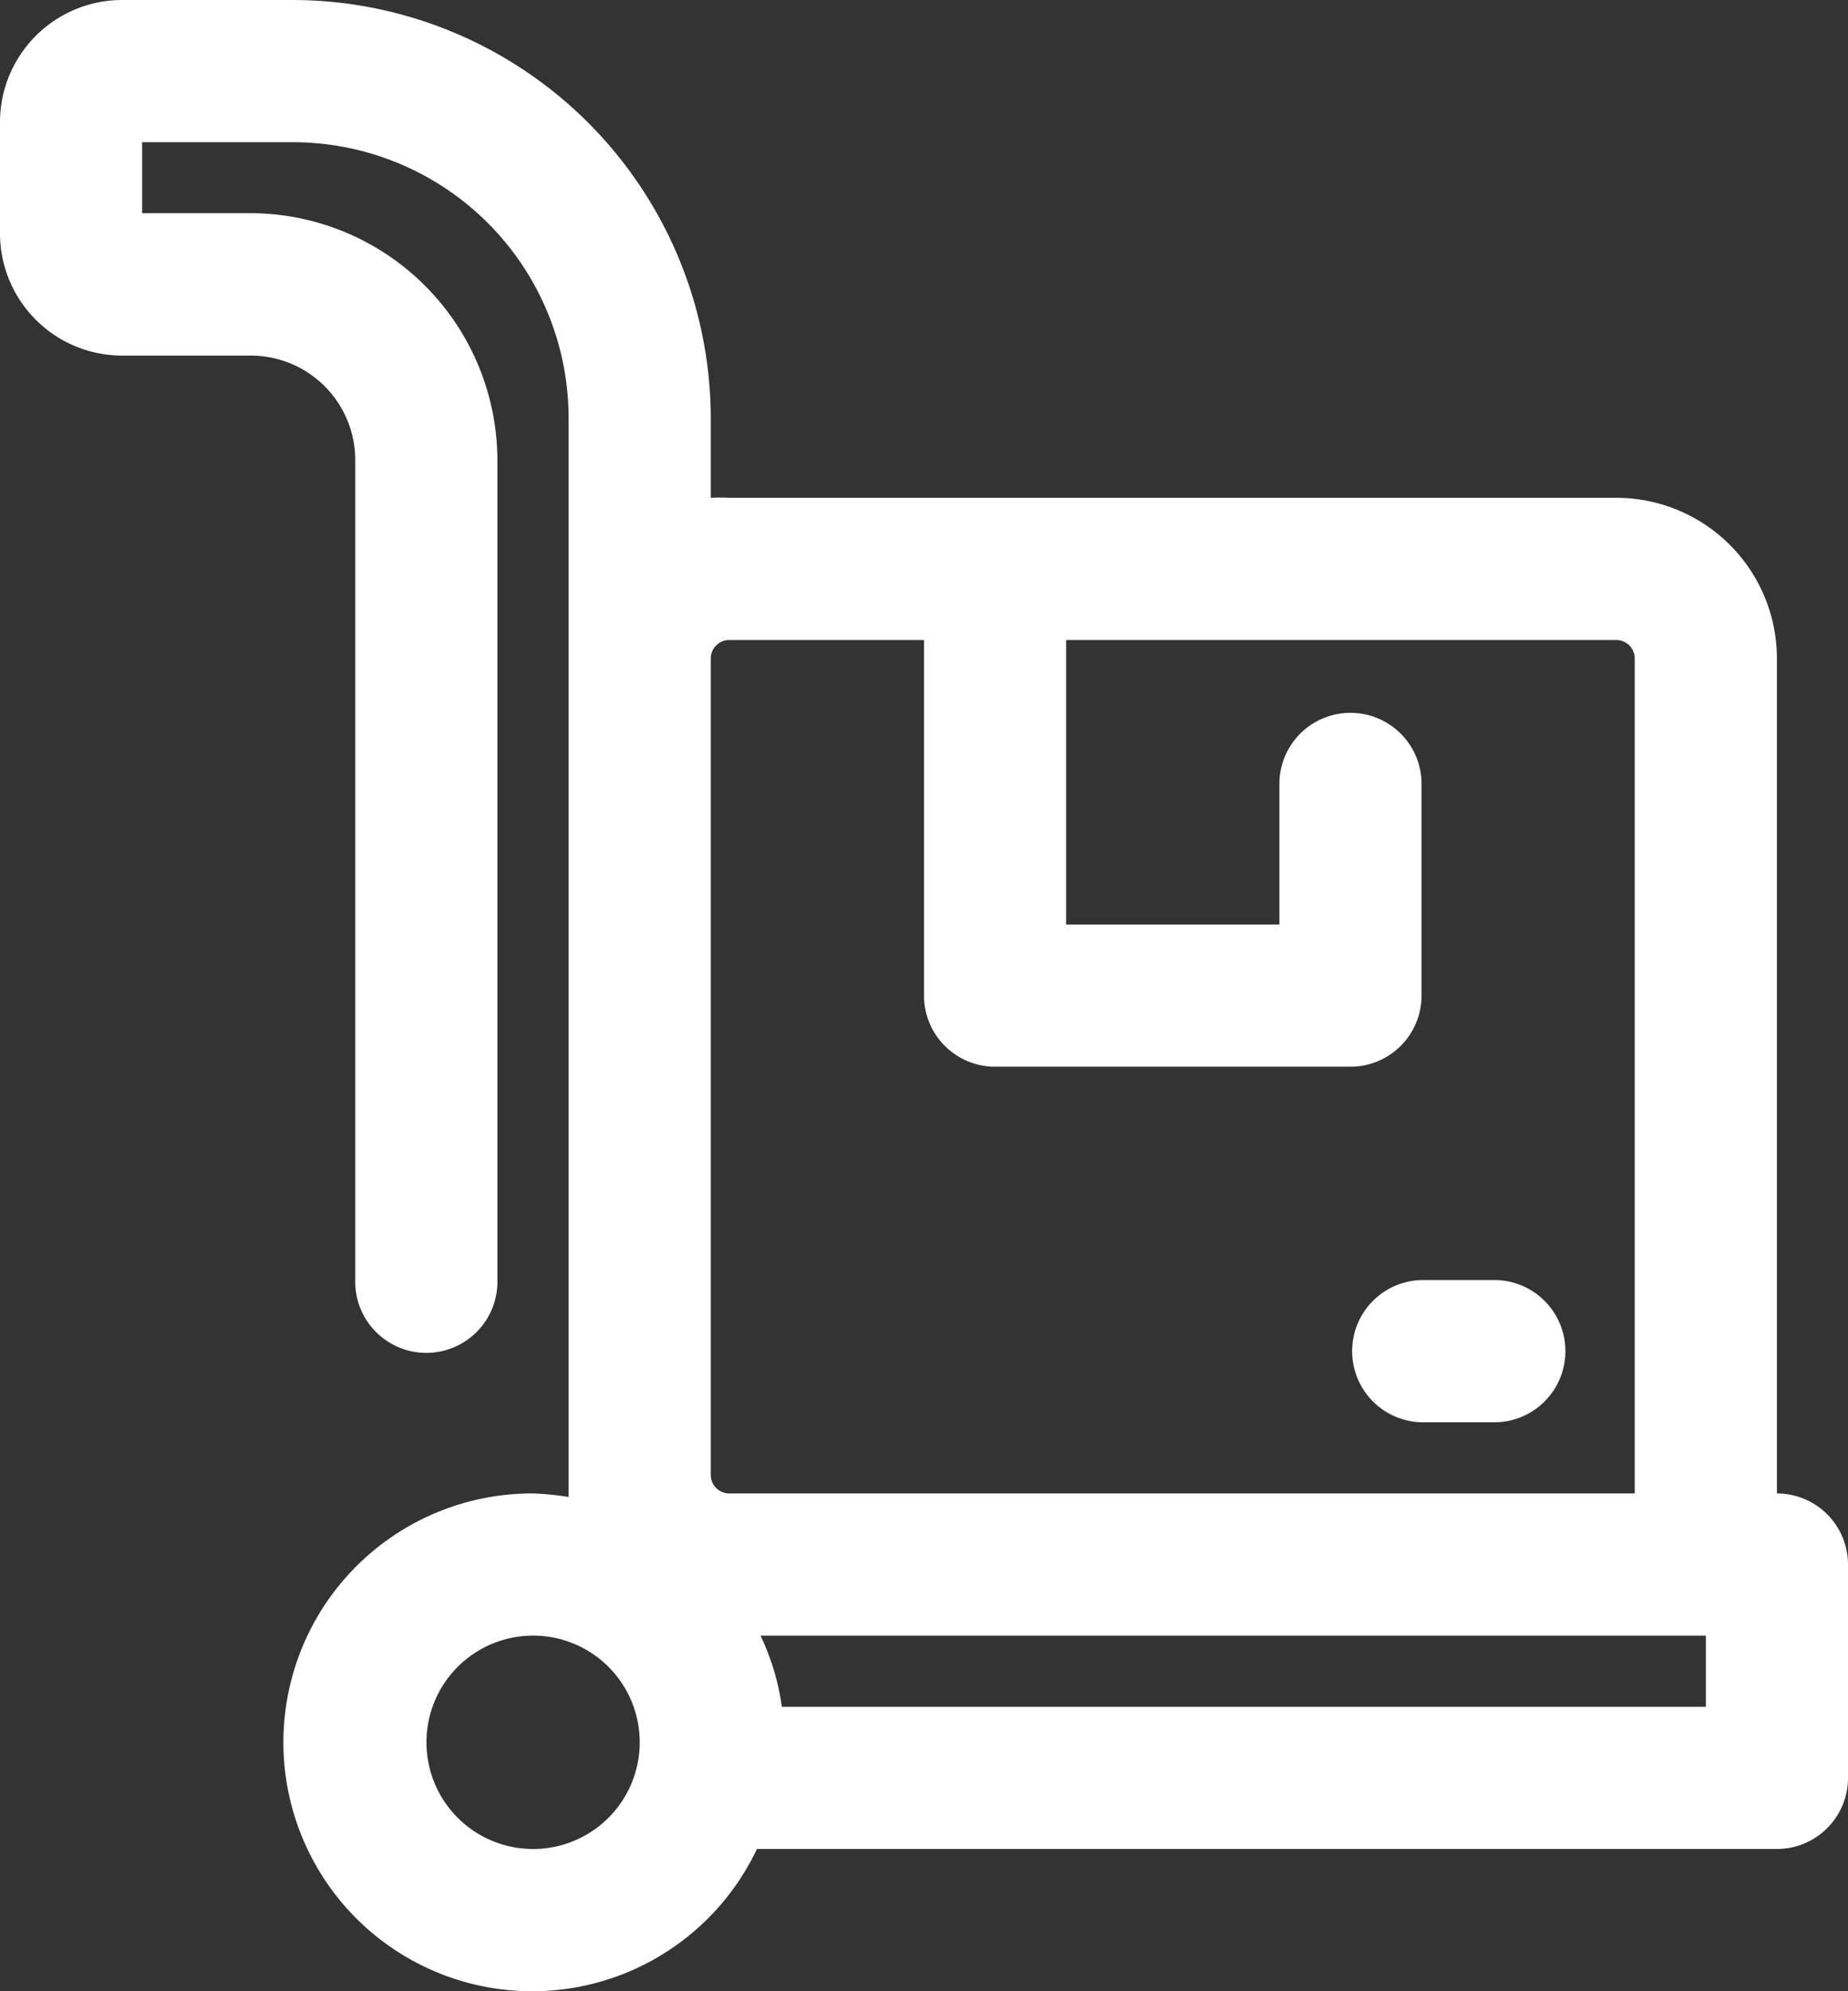 <svg xmlns="http://www.w3.org/2000/svg" width="46.428" height="50" viewBox="0 0 46.428 50"><rect x="0" y="0" width="46.428" height="50" fill="#333333" stroke="none"/><g id="trolley" transform="translate(-2 -2)"><path id="Pfad_2183" data-name="Pfad 2183" d="M46.642,39.5V18.535A4.036,4.036,0,0,0,42.606,14.5H20.321a4.107,4.107,0,0,0-.464,0v-2A10.518,10.518,0,0,0,9.357,2h-4.3A3.071,3.071,0,0,0,2,5.054V7.875a3.071,3.071,0,0,0,3.054,3.054H8.3a2.625,2.625,0,0,1,2.625,2.625V34.142a1.786,1.786,0,1,0,3.571,0V13.553a6.214,6.214,0,0,0-6.2-6.2H5.571V5.571H9.357A6.928,6.928,0,0,1,16.285,12.5V39.589a7.143,7.143,0,0,0-.893-.089,6.25,6.25,0,1,0,5.625,8.928H46.642a1.786,1.786,0,0,0,1.786-1.786V41.285A1.786,1.786,0,0,0,46.642,39.5ZM20.321,18.071h4.893V27A1.786,1.786,0,0,0,27,28.785h8.928A1.786,1.786,0,0,0,37.714,27V21.643a1.786,1.786,0,0,0-3.571,0v3.571H28.785V18.071H42.606a.464.464,0,0,1,.464.464V39.5H20.321a.464.464,0,0,1-.464-.464v-20.5A.464.464,0,0,1,20.321,18.071ZM15.393,48.428a2.679,2.679,0,1,1,2.679-2.679,2.679,2.679,0,0,1-2.679,2.679Zm29.464-3.571H21.643a6.089,6.089,0,0,0-.536-1.786h23.75Z" transform="translate(0 0)" fill="#fff"></path><path id="Pfad_2184" data-name="Pfad 2184" d="M22.786,23.571h1.786a1.786,1.786,0,1,0,0-3.571H22.786a1.786,1.786,0,0,0,0,3.571Z" transform="translate(14.928 14.142)" fill="#fff"></path></g></svg>